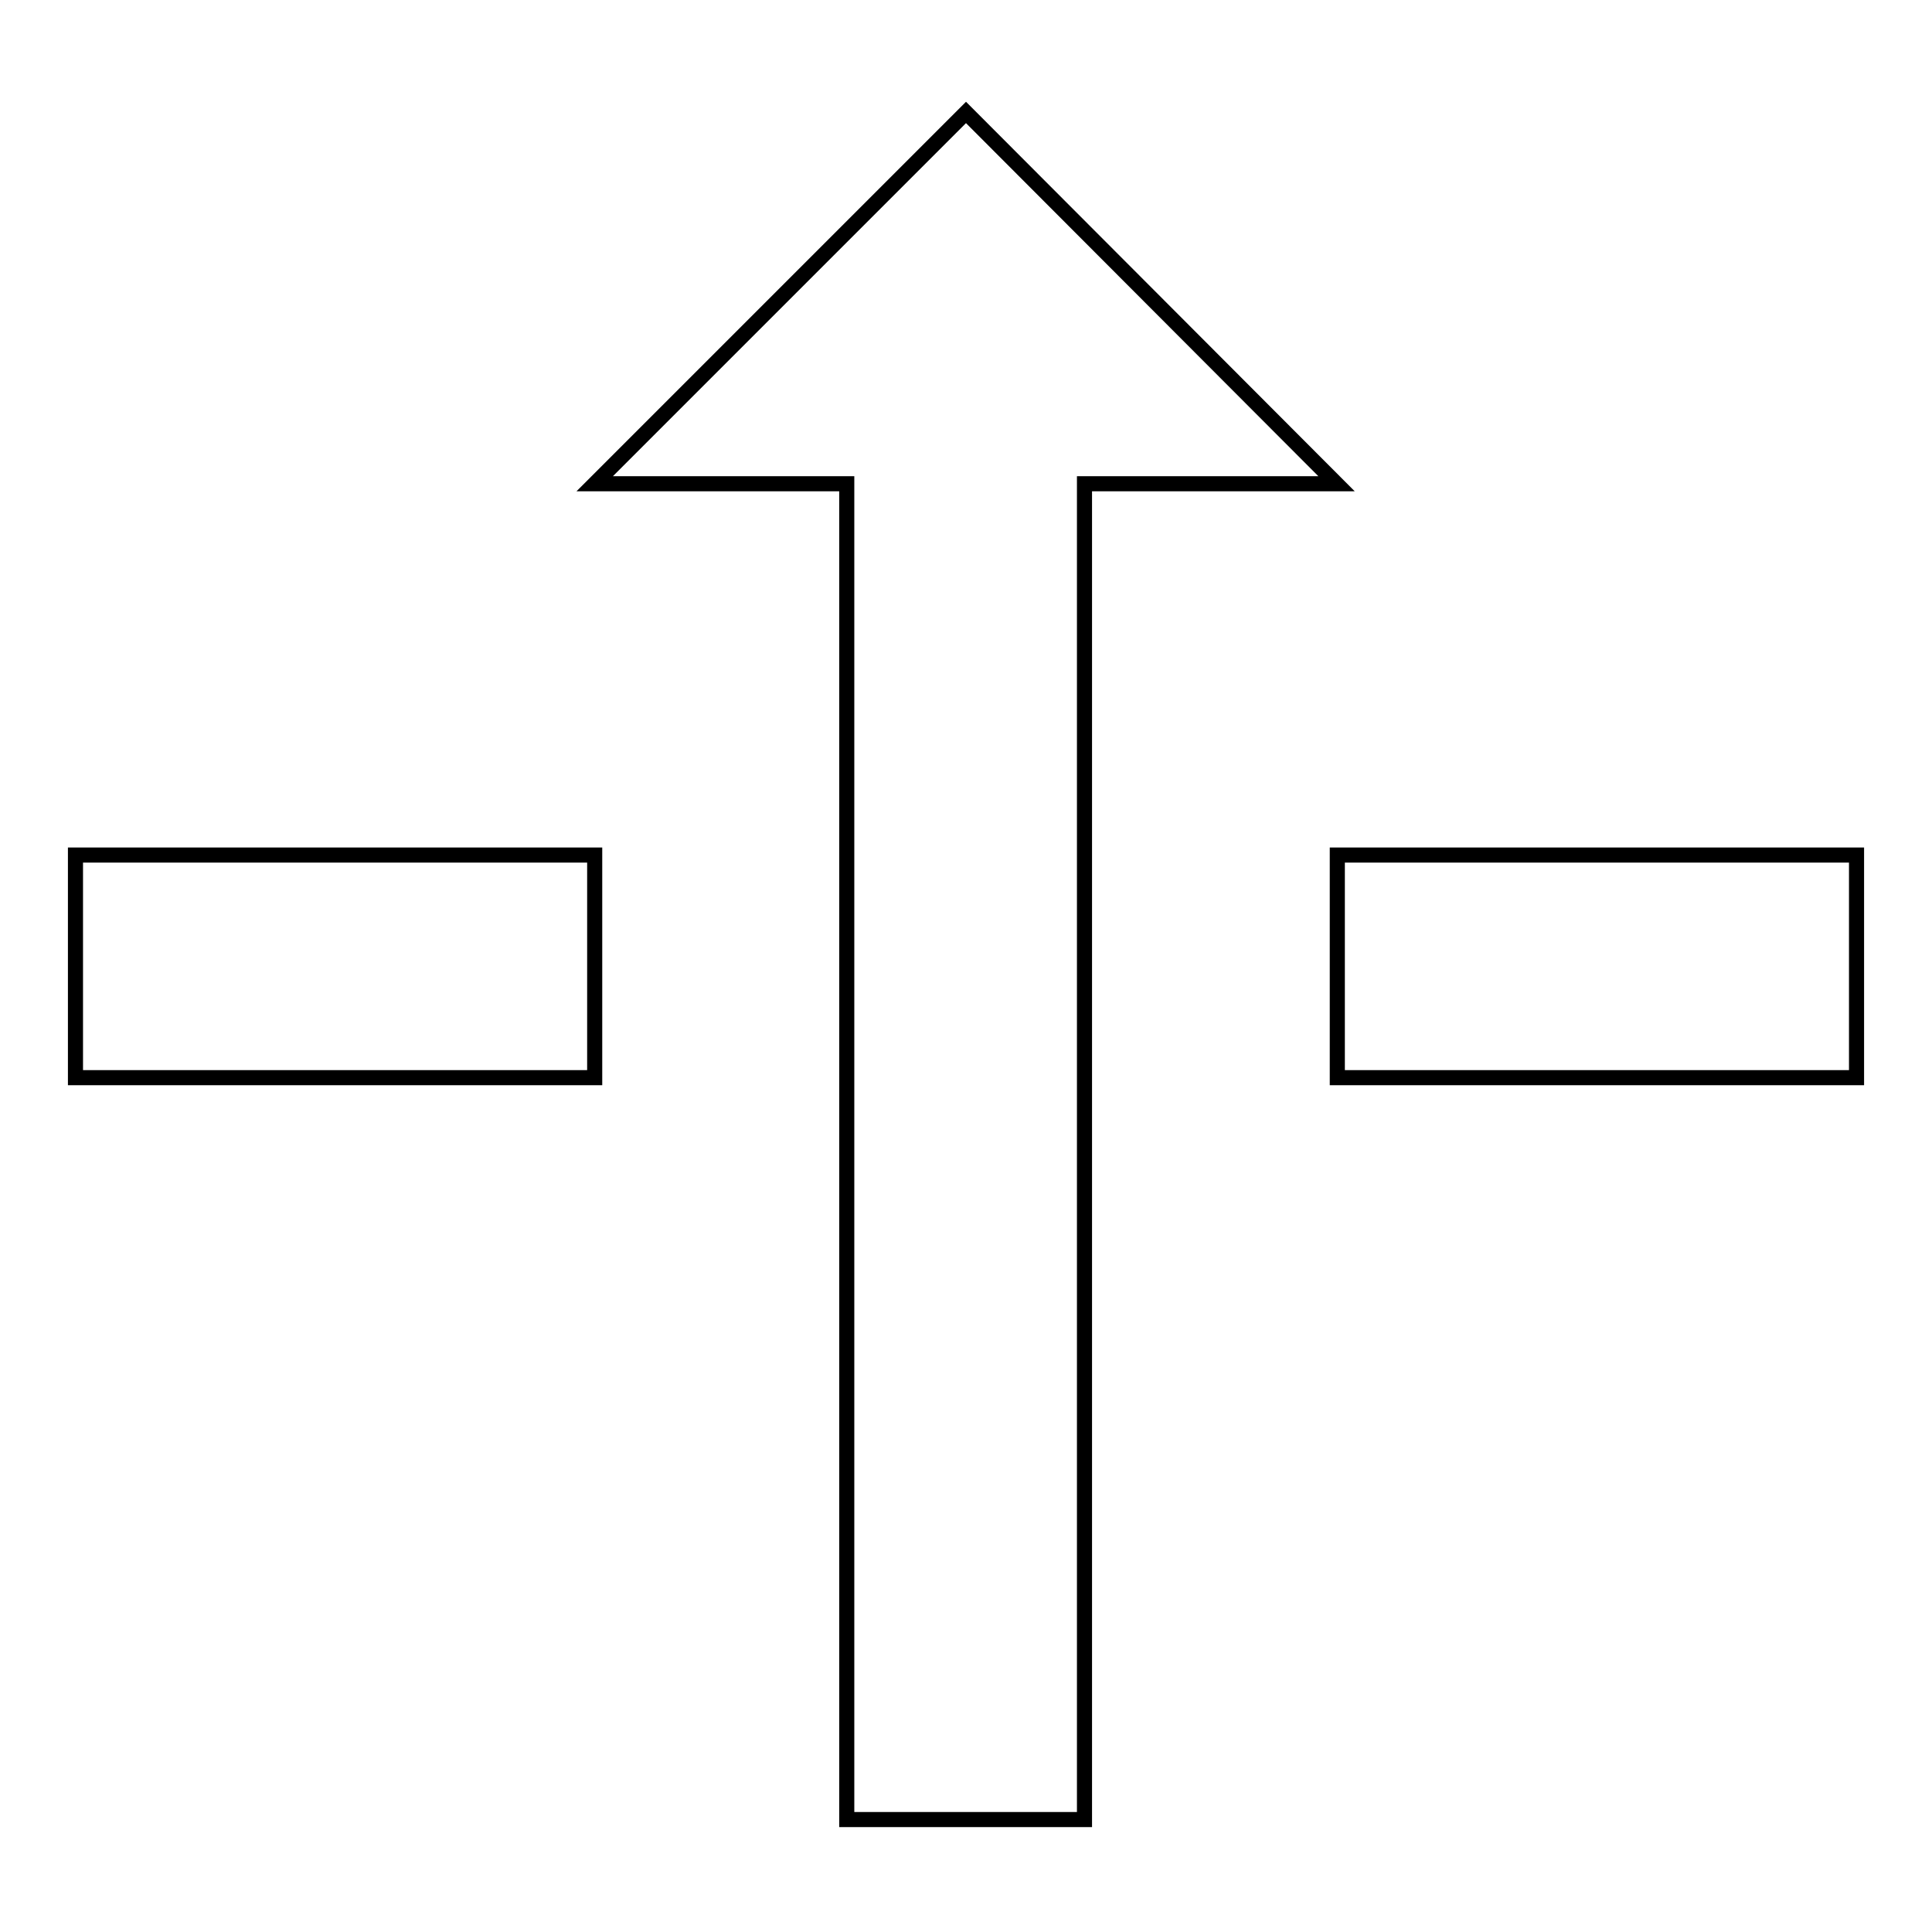 <?xml version="1.0" encoding="utf-8"?>
<!-- Svg Vector Icons : http://www.onlinewebfonts.com/icon -->
<!DOCTYPE svg PUBLIC "-//W3C//DTD SVG 1.1//EN" "http://www.w3.org/Graphics/SVG/1.1/DTD/svg11.dtd">
<svg version="1.1" xmlns="http://www.w3.org/2000/svg" xmlns:xlink="http://www.w3.org/1999/xlink" x="0px" y="0px" viewBox="0 0 256 256" enable-background="new 0 0 256 256" xml:space="preserve">
<g> <path stroke-width="2" fill-opacity="0" stroke="#000000"  d="M78.8,64.1h33.4v177h31.5v-177h33.4L128,14.9L78.8,64.1z M10,113.3h68.8v29.5H10V113.3z M177.2,113.3H246 v29.5h-68.8V113.3z"/></g>
</svg>
